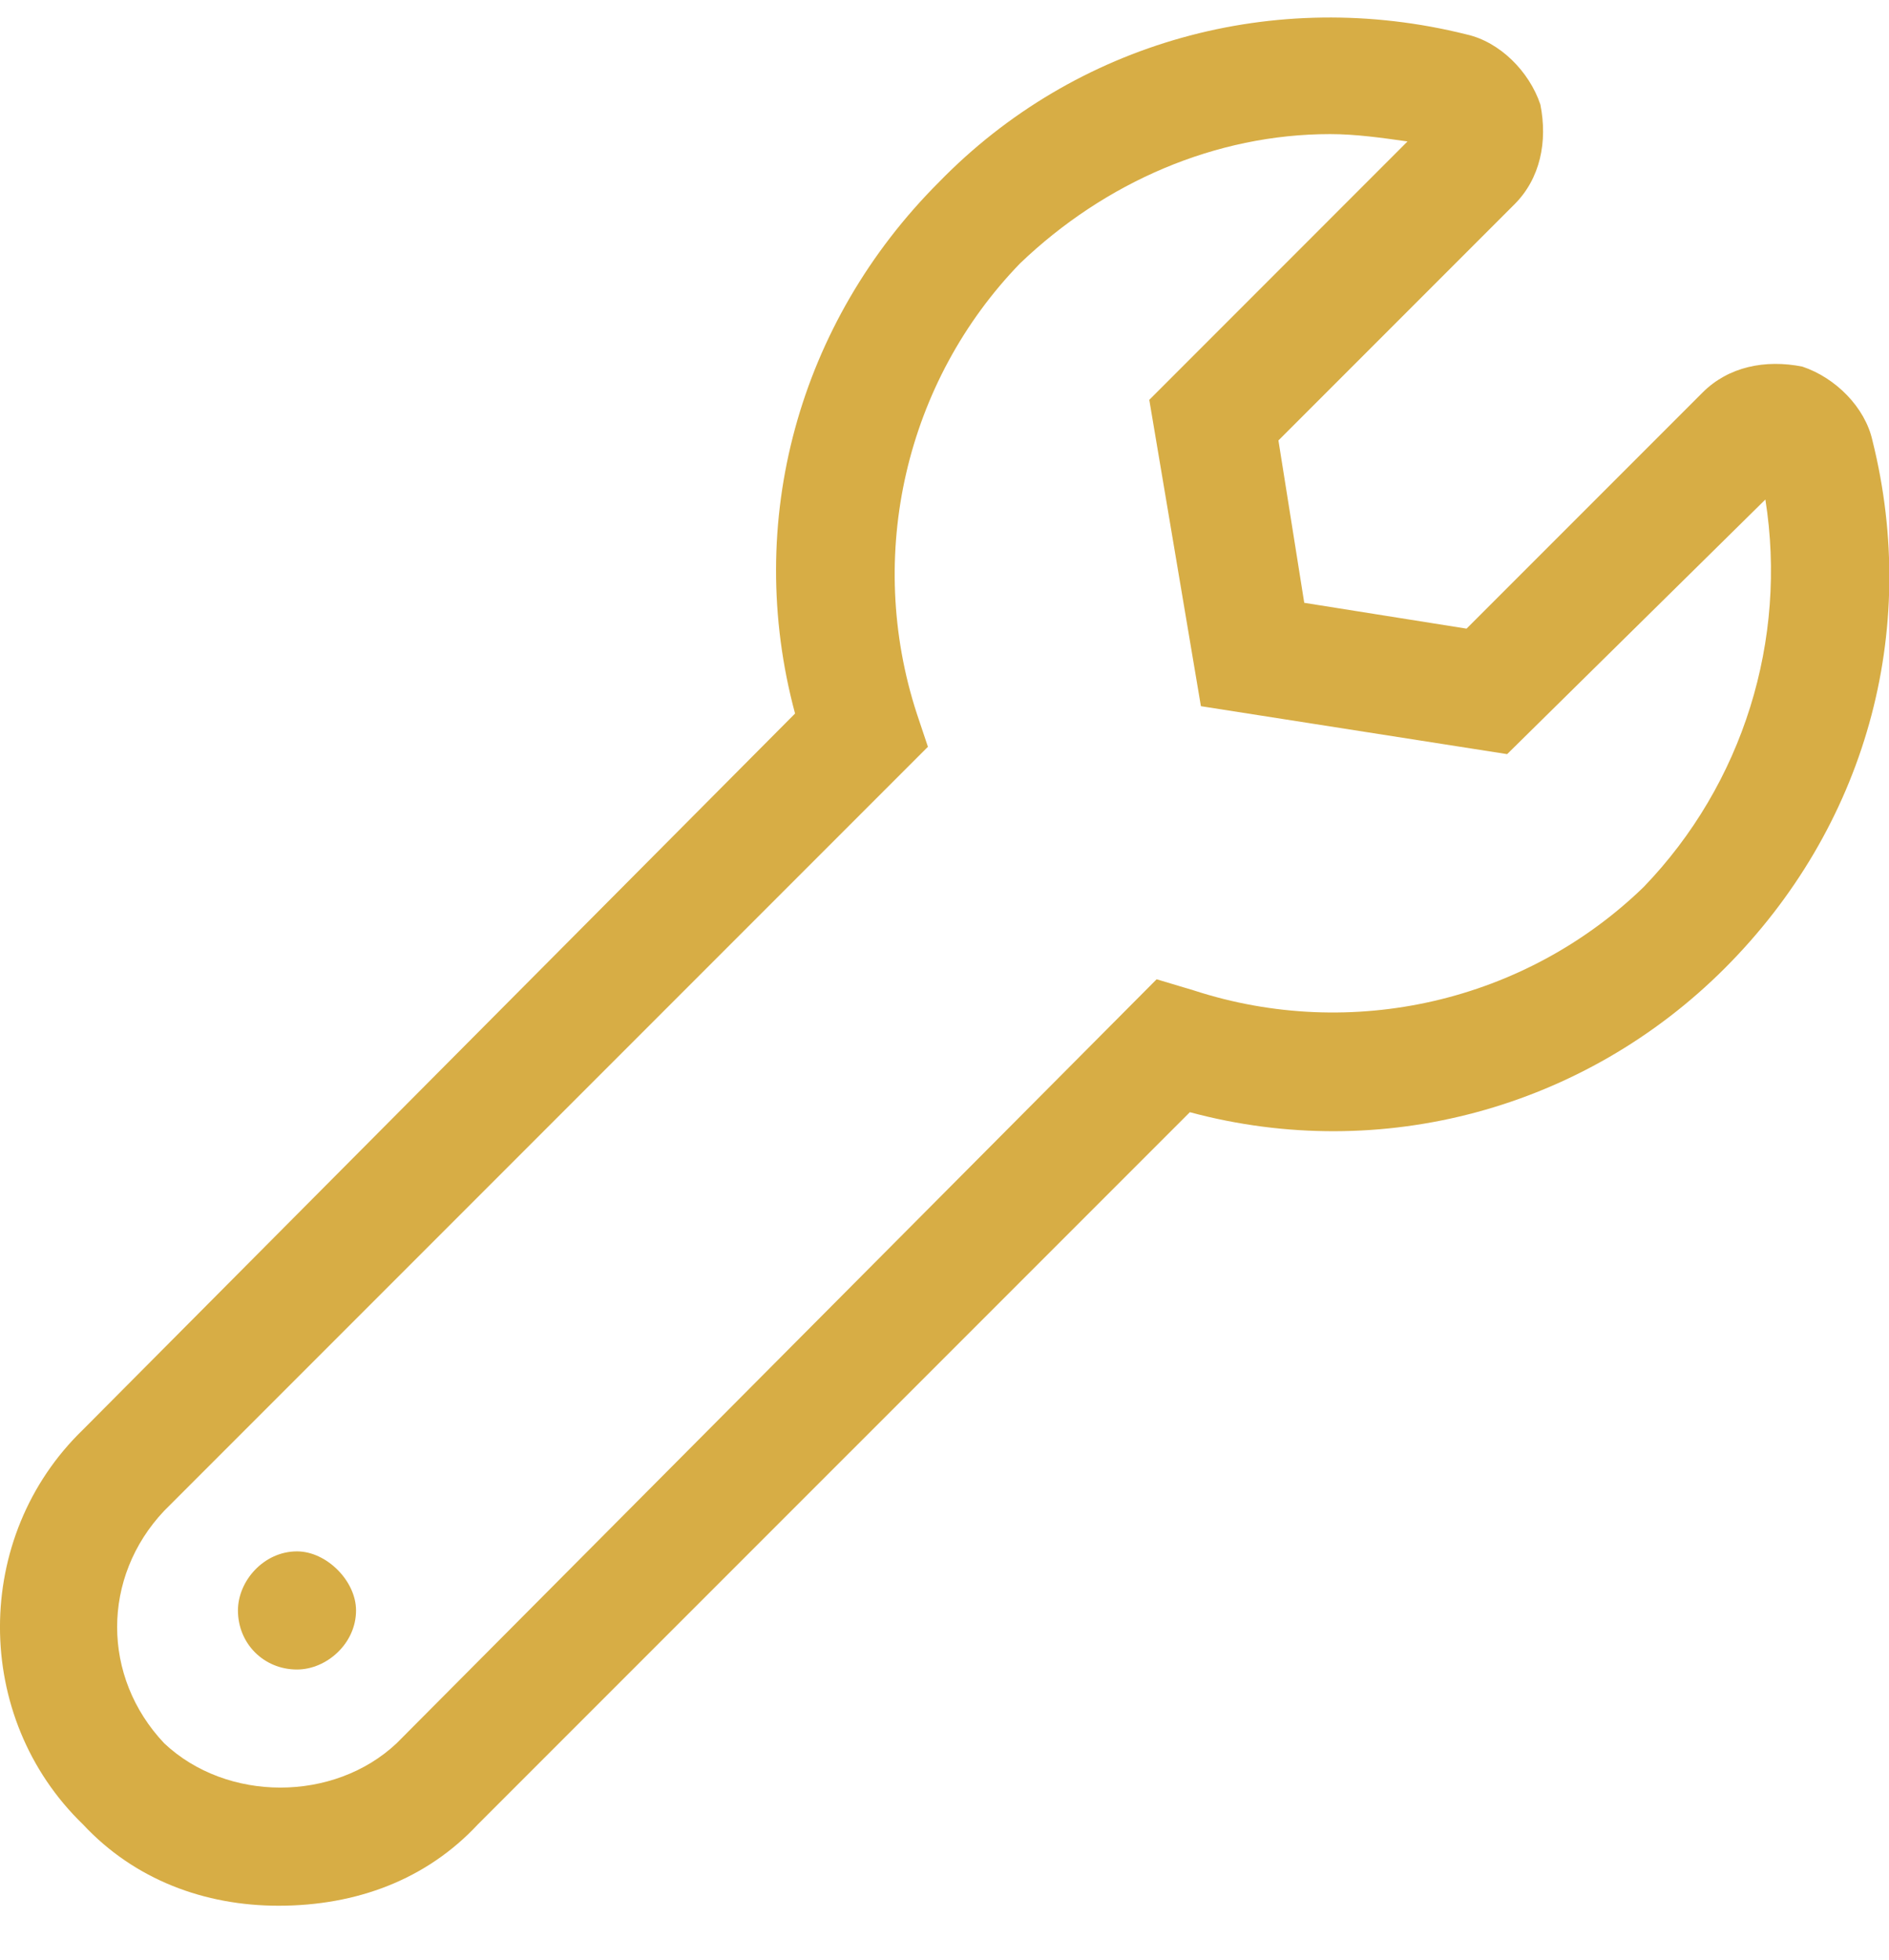 <svg width="27" height="28" viewBox="0 0 27 28" fill="none" xmlns="http://www.w3.org/2000/svg">
<path id="&#239;&#130;&#173;" d="M26.763 6.293C27.448 9.035 26.657 11.83 24.653 13.834C22.649 15.838 19.749 16.629 17.007 15.891L6.829 26.068C6.091 26.859 5.089 27.229 3.981 27.229C2.927 27.229 1.925 26.859 1.187 26.068C-0.396 24.539 -0.396 21.955 1.187 20.426L11.364 10.195C10.626 7.453 11.417 4.605 13.421 2.602C15.372 0.598 18.22 -0.193 20.962 0.492C21.436 0.598 21.858 1.019 22.017 1.494C22.122 2.021 22.017 2.549 21.648 2.918L18.273 6.293L18.642 8.613L20.962 8.982L24.337 5.607C24.706 5.238 25.233 5.133 25.761 5.238C26.235 5.396 26.657 5.818 26.763 6.293ZM23.493 12.674C24.917 11.197 25.55 9.141 25.233 7.137L21.542 10.775L17.165 10.09L16.427 5.713L20.118 2.021C19.749 1.969 19.38 1.916 19.011 1.916C17.376 1.916 15.794 2.602 14.581 3.762C12.946 5.449 12.366 7.928 13.104 10.195L13.263 10.67L2.347 21.586C1.45 22.535 1.45 23.959 2.347 24.908C3.243 25.752 4.772 25.752 5.669 24.908L16.532 13.992L17.06 14.15C19.327 14.889 21.806 14.309 23.493 12.674ZM4.245 22.166C4.667 22.166 5.089 22.588 5.089 23.01C5.089 23.484 4.667 23.854 4.245 23.854C3.771 23.854 3.401 23.484 3.401 23.01C3.401 22.588 3.771 22.166 4.245 22.166Z" fill="#D7AD45"/>
</svg>
